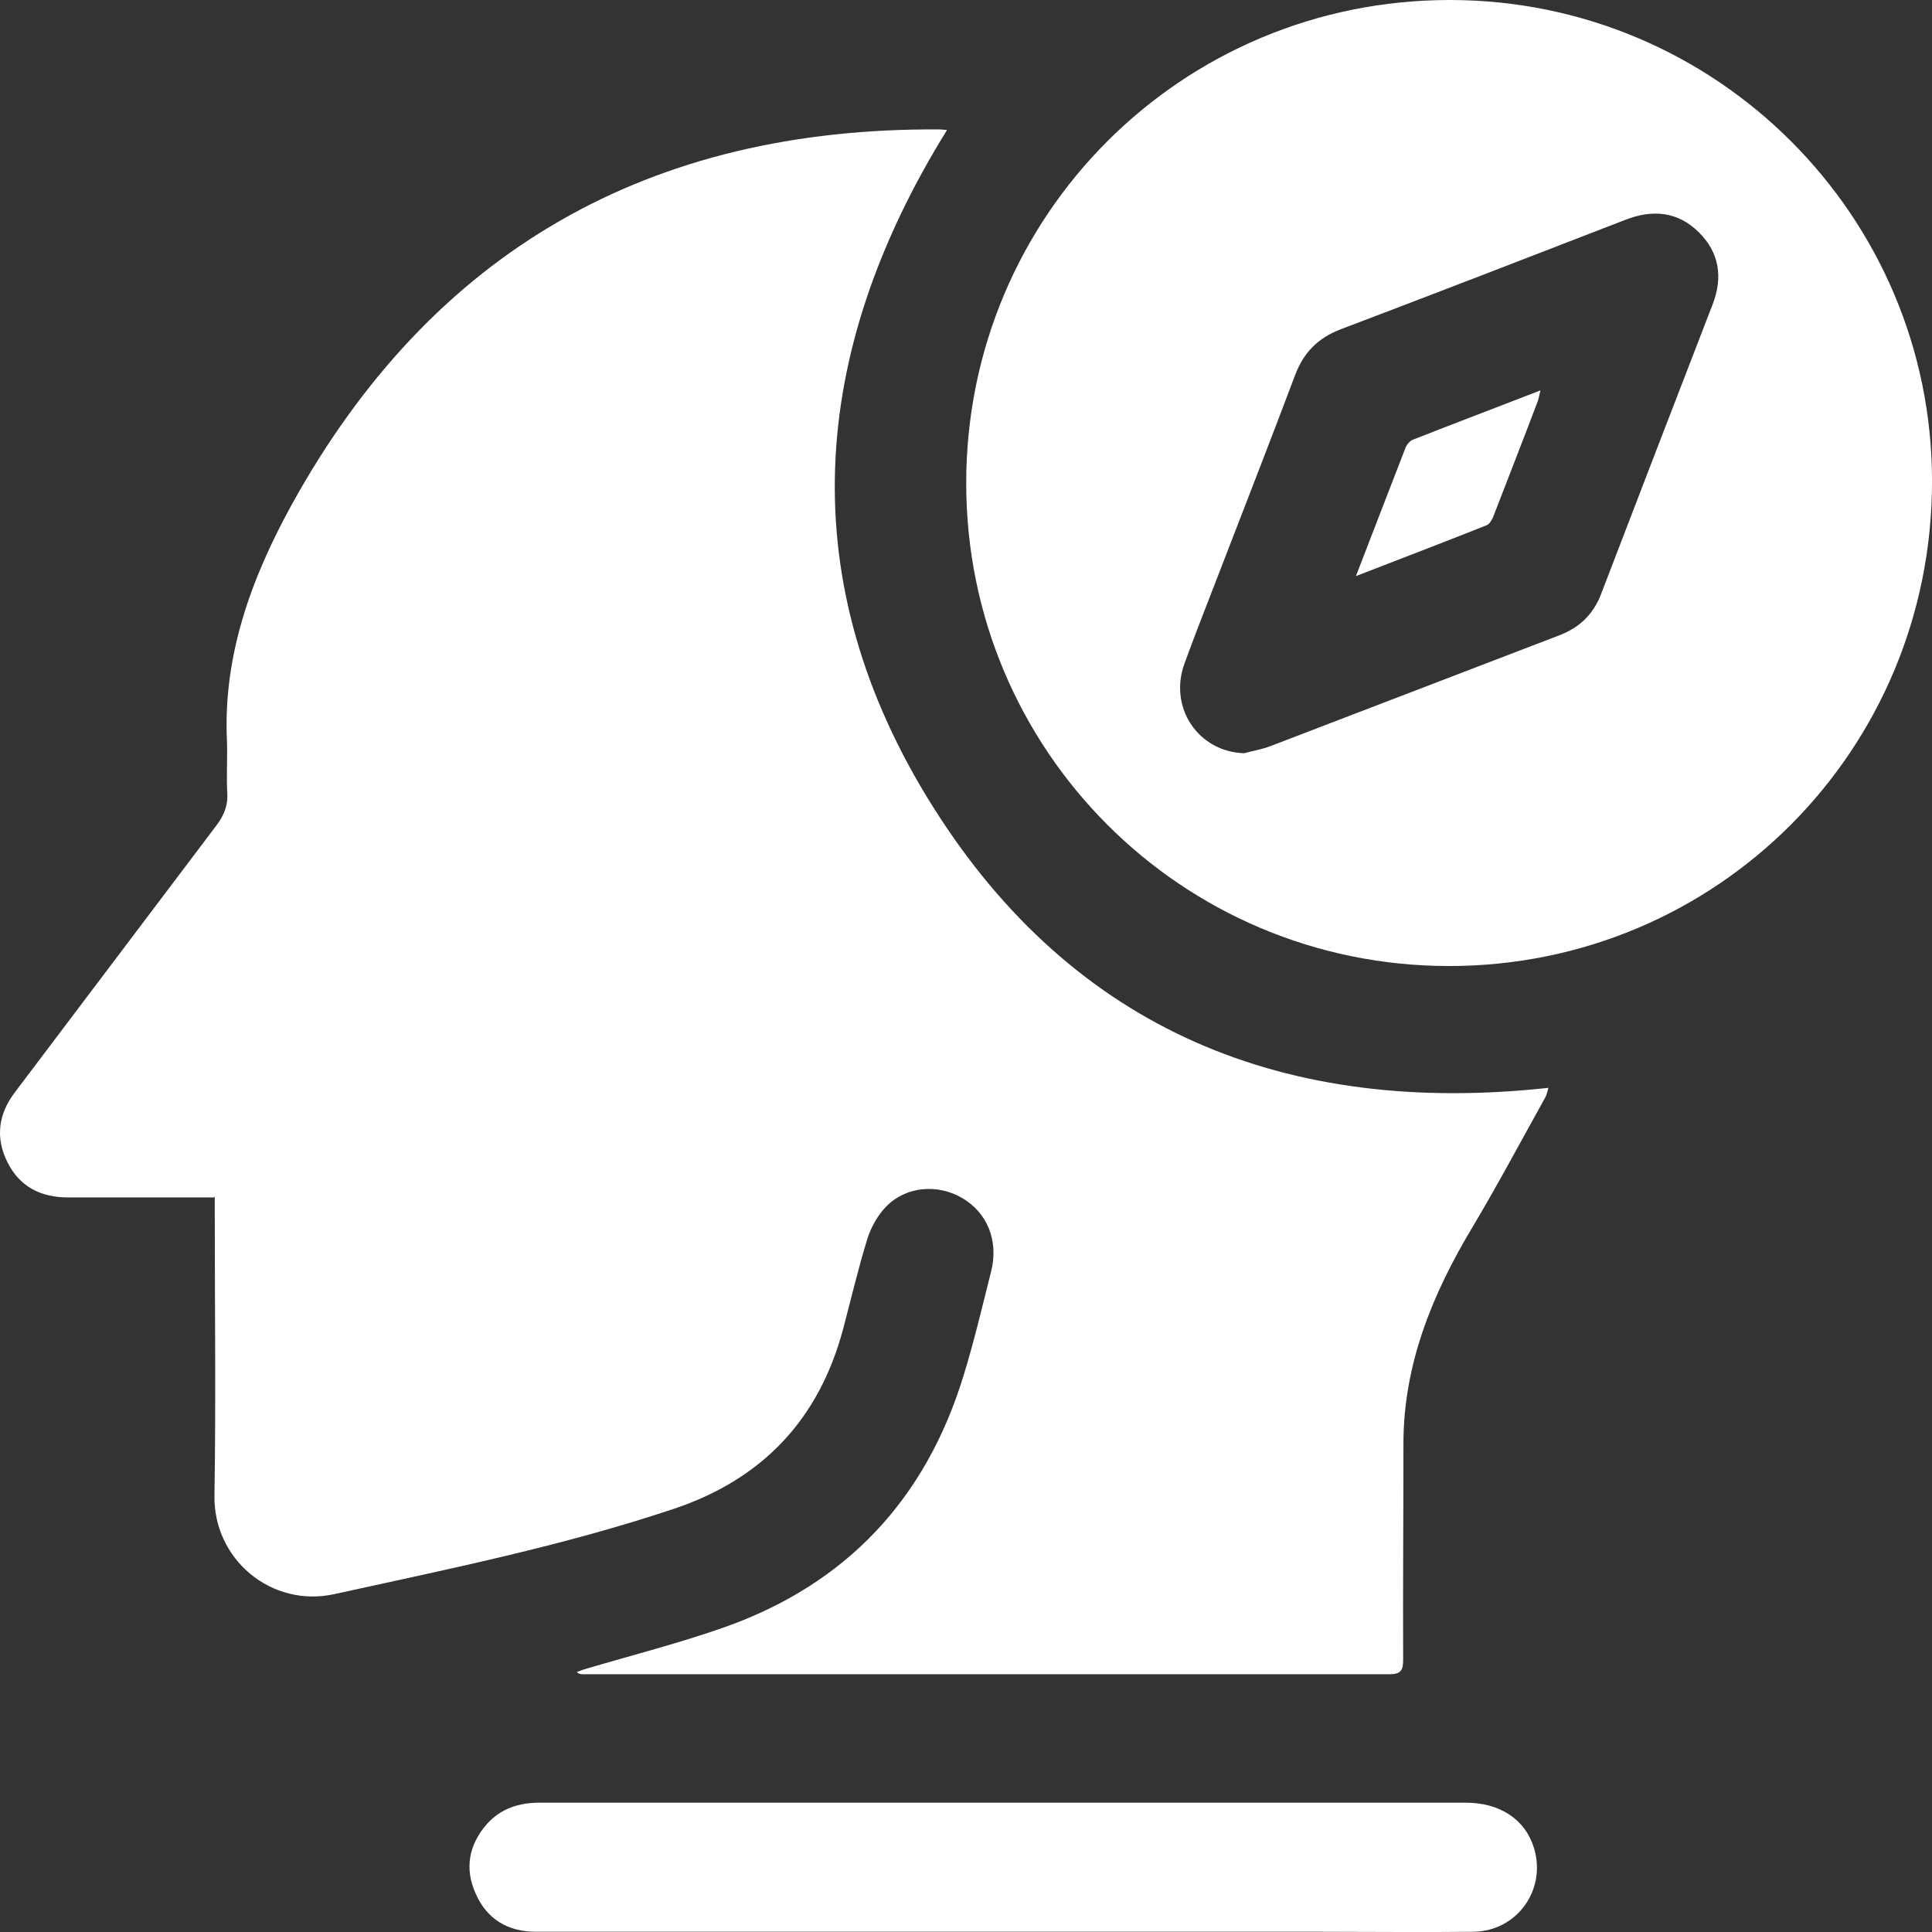 <svg width="74" height="74" viewBox="0 0 74 74" fill="none" xmlns="http://www.w3.org/2000/svg">
<rect x="0" y="0" width="74" height="74" fill="#333333" stroke="none"/>
<path d="M8.202 45.865C7.958 45.865 7.771 45.865 7.573 45.865C5.917 45.865 4.261 45.865 2.616 45.865C1.567 45.865 0.75 45.457 0.284 44.513C-0.183 43.58 -0.066 42.67 0.575 41.831C3.141 38.437 5.707 35.032 8.272 31.639C8.576 31.242 8.739 30.857 8.704 30.356C8.669 29.691 8.716 29.027 8.692 28.362C8.541 25.073 9.649 22.1 11.176 19.325C16.553 9.588 24.903 4.876 35.994 4.958C36.075 4.958 36.169 4.97 36.273 4.981C30.967 13.529 30.326 22.31 35.737 30.904C41.137 39.487 49.277 42.763 59.306 41.667C59.272 41.784 59.248 41.924 59.19 42.029C58.269 43.685 57.37 45.376 56.403 46.996C54.863 49.562 53.755 52.256 53.755 55.299C53.755 58.063 53.732 60.838 53.744 63.602C53.744 63.998 53.627 64.127 53.219 64.127C42.921 64.127 32.623 64.127 22.325 64.127C22.255 64.127 22.186 64.127 22.092 64.045C22.209 63.998 22.325 63.952 22.454 63.917C24.226 63.392 26.022 62.937 27.772 62.319C32.425 60.663 35.457 57.421 36.903 52.699C37.311 51.381 37.626 50.028 37.965 48.687C38.256 47.521 37.813 46.448 36.857 45.889C35.924 45.34 34.722 45.434 33.964 46.192C33.626 46.53 33.358 47.008 33.218 47.463C32.868 48.594 32.6 49.748 32.297 50.891C31.375 54.355 29.218 56.652 25.801 57.795C21.544 59.217 17.159 60.103 12.797 61.06C10.395 61.584 8.167 59.73 8.214 57.27C8.272 53.678 8.226 50.087 8.226 46.483C8.226 46.285 8.226 46.099 8.226 45.83L8.202 45.865Z" fill="white"/>
<path d="M74.001 18.436C74.001 28.745 65.755 37.012 55.481 37.001C45.253 36.989 37.008 28.733 37.008 18.506C37.008 8.244 45.265 0 55.528 0C65.732 0 74.001 8.256 74.001 18.436ZM47.656 28.85C48.005 28.756 48.355 28.698 48.682 28.57C52.367 27.159 56.064 25.736 59.749 24.325C60.496 24.034 61.02 23.532 61.312 22.786C62.735 19.078 64.158 15.381 65.592 11.673C66 10.635 65.86 9.667 65.056 8.886C64.263 8.104 63.295 8.011 62.257 8.419C58.618 9.83 54.991 11.23 51.341 12.617C50.489 12.944 49.941 13.492 49.615 14.343C48.67 16.85 47.702 19.334 46.734 21.841C46.279 23.031 45.801 24.22 45.37 25.41C44.752 27.1 45.895 28.791 47.644 28.85H47.656Z" fill="white"/>
<path d="M38.431 73.991C32.46 73.991 26.501 73.991 20.53 73.991C19.457 73.991 18.652 73.513 18.221 72.534C17.789 71.577 17.952 70.668 18.64 69.875C19.177 69.268 19.877 69.047 20.67 69.047C23.422 69.047 26.174 69.047 28.915 69.047C37.988 69.047 47.073 69.047 56.146 69.047C57.464 69.047 58.432 69.7 58.759 70.796C59.237 72.382 58.106 73.968 56.438 73.991C54.502 74.014 52.554 73.991 50.618 73.991C46.56 73.991 42.49 73.991 38.431 73.991Z" fill="white"/>
<path d="M51.935 22.066C52.612 20.317 53.218 18.731 53.837 17.145C53.883 17.029 54 16.889 54.116 16.842C55.714 16.212 57.324 15.606 59.003 14.953C58.956 15.151 58.933 15.268 58.898 15.373C58.35 16.819 57.79 18.253 57.23 19.699C57.172 19.863 57.067 20.072 56.939 20.119C55.329 20.76 53.708 21.378 51.935 22.066Z" fill="white"/>
</svg>
